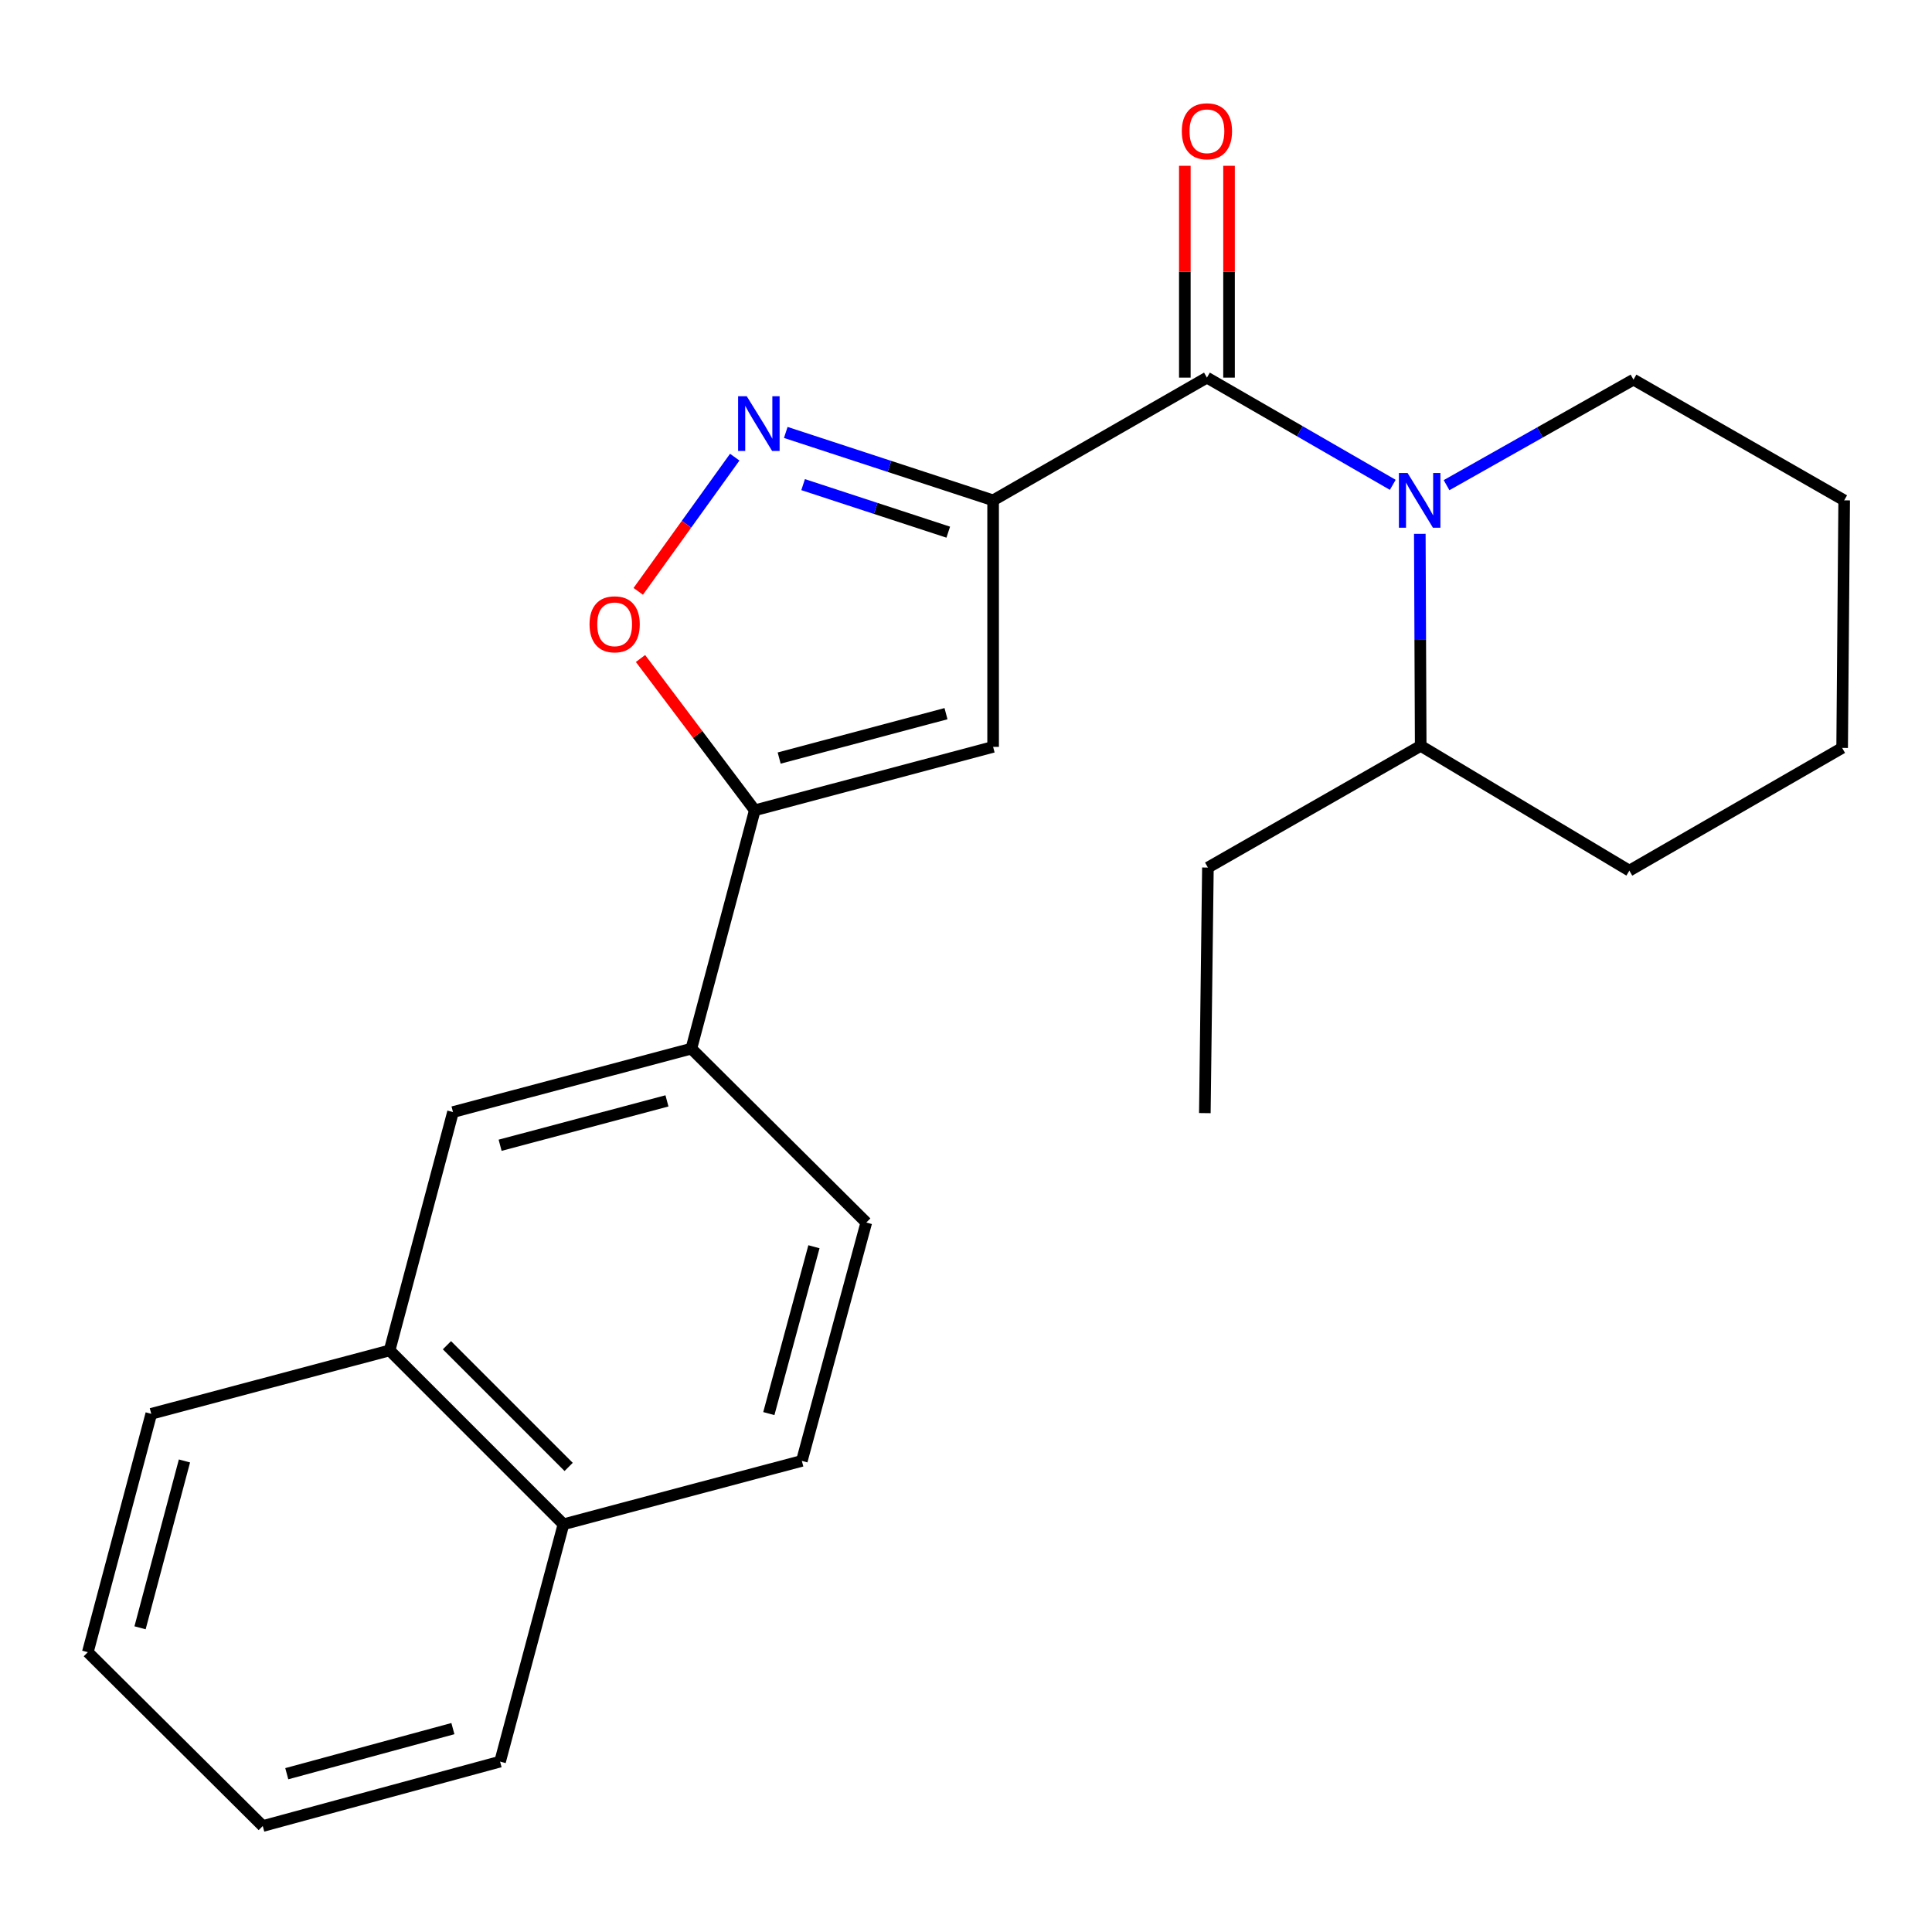 <?xml version='1.0' encoding='iso-8859-1'?>
<svg version='1.1' baseProfile='full'
              xmlns='http://www.w3.org/2000/svg'
                      xmlns:rdkit='http://www.rdkit.org/xml'
                      xmlns:xlink='http://www.w3.org/1999/xlink'
                  xml:space='preserve'
width='1000px' height='1000px' viewBox='0 0 1000 1000'>
<!-- END OF HEADER -->
<rect style='opacity:1.0;fill:#FFFFFF;stroke:none' width='1000' height='1000' x='0' y='0'> </rect>
<path class='bond-0' d='M 514.034,258.98 L 624.705,195.457' style='fill:none;fill-rule:evenodd;stroke:#000000;stroke-width:6px;stroke-linecap:butt;stroke-linejoin:miter;stroke-opacity:1' />
<path class='bond-1' d='M 514.034,258.98 L 460.375,241.405' style='fill:none;fill-rule:evenodd;stroke:#000000;stroke-width:6px;stroke-linecap:butt;stroke-linejoin:miter;stroke-opacity:1' />
<path class='bond-1' d='M 460.375,241.405 L 406.716,223.83' style='fill:none;fill-rule:evenodd;stroke:#0000FF;stroke-width:6px;stroke-linecap:butt;stroke-linejoin:miter;stroke-opacity:1' />
<path class='bond-1' d='M 490.814,275.452 L 453.253,263.15' style='fill:none;fill-rule:evenodd;stroke:#000000;stroke-width:6px;stroke-linecap:butt;stroke-linejoin:miter;stroke-opacity:1' />
<path class='bond-1' d='M 453.253,263.15 L 415.692,250.847' style='fill:none;fill-rule:evenodd;stroke:#0000FF;stroke-width:6px;stroke-linecap:butt;stroke-linejoin:miter;stroke-opacity:1' />
<path class='bond-3' d='M 514.034,258.98 L 514.034,386.583' style='fill:none;fill-rule:evenodd;stroke:#000000;stroke-width:6px;stroke-linecap:butt;stroke-linejoin:miter;stroke-opacity:1' />
<path class='bond-2' d='M 624.705,195.457 L 672.802,223.204' style='fill:none;fill-rule:evenodd;stroke:#000000;stroke-width:6px;stroke-linecap:butt;stroke-linejoin:miter;stroke-opacity:1' />
<path class='bond-2' d='M 672.802,223.204 L 720.899,250.951' style='fill:none;fill-rule:evenodd;stroke:#0000FF;stroke-width:6px;stroke-linecap:butt;stroke-linejoin:miter;stroke-opacity:1' />
<path class='bond-8' d='M 636.146,195.457 L 636.146,140.637' style='fill:none;fill-rule:evenodd;stroke:#000000;stroke-width:6px;stroke-linecap:butt;stroke-linejoin:miter;stroke-opacity:1' />
<path class='bond-8' d='M 636.146,140.637 L 636.146,85.816' style='fill:none;fill-rule:evenodd;stroke:#FF0000;stroke-width:6px;stroke-linecap:butt;stroke-linejoin:miter;stroke-opacity:1' />
<path class='bond-8' d='M 613.265,195.457 L 613.265,140.637' style='fill:none;fill-rule:evenodd;stroke:#000000;stroke-width:6px;stroke-linecap:butt;stroke-linejoin:miter;stroke-opacity:1' />
<path class='bond-8' d='M 613.265,140.637 L 613.265,85.816' style='fill:none;fill-rule:evenodd;stroke:#FF0000;stroke-width:6px;stroke-linecap:butt;stroke-linejoin:miter;stroke-opacity:1' />
<path class='bond-5' d='M 380.304,236.623 L 355.329,271.351' style='fill:none;fill-rule:evenodd;stroke:#0000FF;stroke-width:6px;stroke-linecap:butt;stroke-linejoin:miter;stroke-opacity:1' />
<path class='bond-5' d='M 355.329,271.351 L 330.354,306.079' style='fill:none;fill-rule:evenodd;stroke:#FF0000;stroke-width:6px;stroke-linecap:butt;stroke-linejoin:miter;stroke-opacity:1' />
<path class='bond-10' d='M 734.89,276.316 L 735.121,331.183' style='fill:none;fill-rule:evenodd;stroke:#0000FF;stroke-width:6px;stroke-linecap:butt;stroke-linejoin:miter;stroke-opacity:1' />
<path class='bond-10' d='M 735.121,331.183 L 735.351,386.05' style='fill:none;fill-rule:evenodd;stroke:#000000;stroke-width:6px;stroke-linecap:butt;stroke-linejoin:miter;stroke-opacity:1' />
<path class='bond-14' d='M 748.735,251.123 L 797.112,223.811' style='fill:none;fill-rule:evenodd;stroke:#0000FF;stroke-width:6px;stroke-linecap:butt;stroke-linejoin:miter;stroke-opacity:1' />
<path class='bond-14' d='M 797.112,223.811 L 845.489,196.5' style='fill:none;fill-rule:evenodd;stroke:#000000;stroke-width:6px;stroke-linecap:butt;stroke-linejoin:miter;stroke-opacity:1' />
<path class='bond-4' d='M 514.034,386.583 L 390.676,419.406' style='fill:none;fill-rule:evenodd;stroke:#000000;stroke-width:6px;stroke-linecap:butt;stroke-linejoin:miter;stroke-opacity:1' />
<path class='bond-4' d='M 489.647,369.394 L 403.296,392.37' style='fill:none;fill-rule:evenodd;stroke:#000000;stroke-width:6px;stroke-linecap:butt;stroke-linejoin:miter;stroke-opacity:1' />
<path class='bond-6' d='M 390.676,419.406 L 357.841,542.777' style='fill:none;fill-rule:evenodd;stroke:#000000;stroke-width:6px;stroke-linecap:butt;stroke-linejoin:miter;stroke-opacity:1' />
<path class='bond-24' d='M 390.676,419.406 L 361.1,380.121' style='fill:none;fill-rule:evenodd;stroke:#000000;stroke-width:6px;stroke-linecap:butt;stroke-linejoin:miter;stroke-opacity:1' />
<path class='bond-24' d='M 361.1,380.121 L 331.523,340.836' style='fill:none;fill-rule:evenodd;stroke:#FF0000;stroke-width:6px;stroke-linecap:butt;stroke-linejoin:miter;stroke-opacity:1' />
<path class='bond-7' d='M 357.841,542.777 L 234.47,575.599' style='fill:none;fill-rule:evenodd;stroke:#000000;stroke-width:6px;stroke-linecap:butt;stroke-linejoin:miter;stroke-opacity:1' />
<path class='bond-7' d='M 345.218,569.813 L 258.859,592.788' style='fill:none;fill-rule:evenodd;stroke:#000000;stroke-width:6px;stroke-linecap:butt;stroke-linejoin:miter;stroke-opacity:1' />
<path class='bond-11' d='M 357.841,542.777 L 448.389,632.778' style='fill:none;fill-rule:evenodd;stroke:#000000;stroke-width:6px;stroke-linecap:butt;stroke-linejoin:miter;stroke-opacity:1' />
<path class='bond-9' d='M 234.47,575.599 L 201.66,698.97' style='fill:none;fill-rule:evenodd;stroke:#000000;stroke-width:6px;stroke-linecap:butt;stroke-linejoin:miter;stroke-opacity:1' />
<path class='bond-12' d='M 201.66,698.97 L 291.649,788.959' style='fill:none;fill-rule:evenodd;stroke:#000000;stroke-width:6px;stroke-linecap:butt;stroke-linejoin:miter;stroke-opacity:1' />
<path class='bond-12' d='M 231.339,696.288 L 294.331,759.28' style='fill:none;fill-rule:evenodd;stroke:#000000;stroke-width:6px;stroke-linecap:butt;stroke-linejoin:miter;stroke-opacity:1' />
<path class='bond-15' d='M 201.66,698.97 L 78.29,731.792' style='fill:none;fill-rule:evenodd;stroke:#000000;stroke-width:6px;stroke-linecap:butt;stroke-linejoin:miter;stroke-opacity:1' />
<path class='bond-16' d='M 735.351,386.05 L 625.214,449.051' style='fill:none;fill-rule:evenodd;stroke:#000000;stroke-width:6px;stroke-linecap:butt;stroke-linejoin:miter;stroke-opacity:1' />
<path class='bond-17' d='M 735.351,386.05 L 843.353,450.64' style='fill:none;fill-rule:evenodd;stroke:#000000;stroke-width:6px;stroke-linecap:butt;stroke-linejoin:miter;stroke-opacity:1' />
<path class='bond-13' d='M 448.389,632.778 L 415.033,756.149' style='fill:none;fill-rule:evenodd;stroke:#000000;stroke-width:6px;stroke-linecap:butt;stroke-linejoin:miter;stroke-opacity:1' />
<path class='bond-13' d='M 421.297,645.311 L 397.947,731.671' style='fill:none;fill-rule:evenodd;stroke:#000000;stroke-width:6px;stroke-linecap:butt;stroke-linejoin:miter;stroke-opacity:1' />
<path class='bond-18' d='M 291.649,788.959 L 258.839,911.808' style='fill:none;fill-rule:evenodd;stroke:#000000;stroke-width:6px;stroke-linecap:butt;stroke-linejoin:miter;stroke-opacity:1' />
<path class='bond-26' d='M 291.649,788.959 L 415.033,756.149' style='fill:none;fill-rule:evenodd;stroke:#000000;stroke-width:6px;stroke-linecap:butt;stroke-linejoin:miter;stroke-opacity:1' />
<path class='bond-19' d='M 845.489,196.5 L 954.545,258.98' style='fill:none;fill-rule:evenodd;stroke:#000000;stroke-width:6px;stroke-linecap:butt;stroke-linejoin:miter;stroke-opacity:1' />
<path class='bond-21' d='M 78.29,731.792 L 45.455,855.163' style='fill:none;fill-rule:evenodd;stroke:#000000;stroke-width:6px;stroke-linecap:butt;stroke-linejoin:miter;stroke-opacity:1' />
<path class='bond-21' d='M 95.477,756.183 L 72.492,842.543' style='fill:none;fill-rule:evenodd;stroke:#000000;stroke-width:6px;stroke-linecap:butt;stroke-linejoin:miter;stroke-opacity:1' />
<path class='bond-20' d='M 625.214,449.051 L 623.625,576.146' style='fill:none;fill-rule:evenodd;stroke:#000000;stroke-width:6px;stroke-linecap:butt;stroke-linejoin:miter;stroke-opacity:1' />
<path class='bond-25' d='M 843.353,450.64 L 953.49,387.117' style='fill:none;fill-rule:evenodd;stroke:#000000;stroke-width:6px;stroke-linecap:butt;stroke-linejoin:miter;stroke-opacity:1' />
<path class='bond-27' d='M 258.839,911.808 L 136.003,945.152' style='fill:none;fill-rule:evenodd;stroke:#000000;stroke-width:6px;stroke-linecap:butt;stroke-linejoin:miter;stroke-opacity:1' />
<path class='bond-27' d='M 234.42,894.727 L 148.434,918.068' style='fill:none;fill-rule:evenodd;stroke:#000000;stroke-width:6px;stroke-linecap:butt;stroke-linejoin:miter;stroke-opacity:1' />
<path class='bond-22' d='M 954.545,258.98 L 953.49,387.117' style='fill:none;fill-rule:evenodd;stroke:#000000;stroke-width:6px;stroke-linecap:butt;stroke-linejoin:miter;stroke-opacity:1' />
<path class='bond-23' d='M 45.455,855.163 L 136.003,945.152' style='fill:none;fill-rule:evenodd;stroke:#000000;stroke-width:6px;stroke-linecap:butt;stroke-linejoin:miter;stroke-opacity:1' />
<path  class='atom-2' d='M 386.526 205.107
L 395.806 220.107
Q 396.726 221.587, 398.206 224.267
Q 399.686 226.947, 399.766 227.107
L 399.766 205.107
L 403.526 205.107
L 403.526 233.427
L 399.646 233.427
L 389.686 217.027
Q 388.526 215.107, 387.286 212.907
Q 386.086 210.707, 385.726 210.027
L 385.726 233.427
L 382.046 233.427
L 382.046 205.107
L 386.526 205.107
' fill='#0000FF'/>
<path  class='atom-3' d='M 728.557 244.82
L 737.837 259.82
Q 738.757 261.3, 740.237 263.98
Q 741.717 266.66, 741.797 266.82
L 741.797 244.82
L 745.557 244.82
L 745.557 273.14
L 741.677 273.14
L 731.717 256.74
Q 730.557 254.82, 729.317 252.62
Q 728.117 250.42, 727.757 249.74
L 727.757 273.14
L 724.077 273.14
L 724.077 244.82
L 728.557 244.82
' fill='#0000FF'/>
<path  class='atom-6' d='M 305.141 323.141
Q 305.141 316.341, 308.501 312.541
Q 311.861 308.741, 318.141 308.741
Q 324.421 308.741, 327.781 312.541
Q 331.141 316.341, 331.141 323.141
Q 331.141 330.021, 327.741 333.941
Q 324.341 337.821, 318.141 337.821
Q 311.901 337.821, 308.501 333.941
Q 305.141 330.061, 305.141 323.141
M 318.141 334.621
Q 322.461 334.621, 324.781 331.741
Q 327.141 328.821, 327.141 323.141
Q 327.141 317.581, 324.781 314.781
Q 322.461 311.941, 318.141 311.941
Q 313.821 311.941, 311.461 314.741
Q 309.141 317.541, 309.141 323.141
Q 309.141 328.861, 311.461 331.741
Q 313.821 334.621, 318.141 334.621
' fill='#FF0000'/>
<path  class='atom-9' d='M 611.705 67.946
Q 611.705 61.146, 615.065 57.346
Q 618.425 53.546, 624.705 53.546
Q 630.985 53.546, 634.345 57.346
Q 637.705 61.146, 637.705 67.946
Q 637.705 74.826, 634.305 78.746
Q 630.905 82.626, 624.705 82.626
Q 618.465 82.626, 615.065 78.746
Q 611.705 74.866, 611.705 67.946
M 624.705 79.426
Q 629.025 79.426, 631.345 76.546
Q 633.705 73.626, 633.705 67.946
Q 633.705 62.386, 631.345 59.586
Q 629.025 56.746, 624.705 56.746
Q 620.385 56.746, 618.025 59.546
Q 615.705 62.346, 615.705 67.946
Q 615.705 73.666, 618.025 76.546
Q 620.385 79.426, 624.705 79.426
' fill='#FF0000'/>
</svg>
